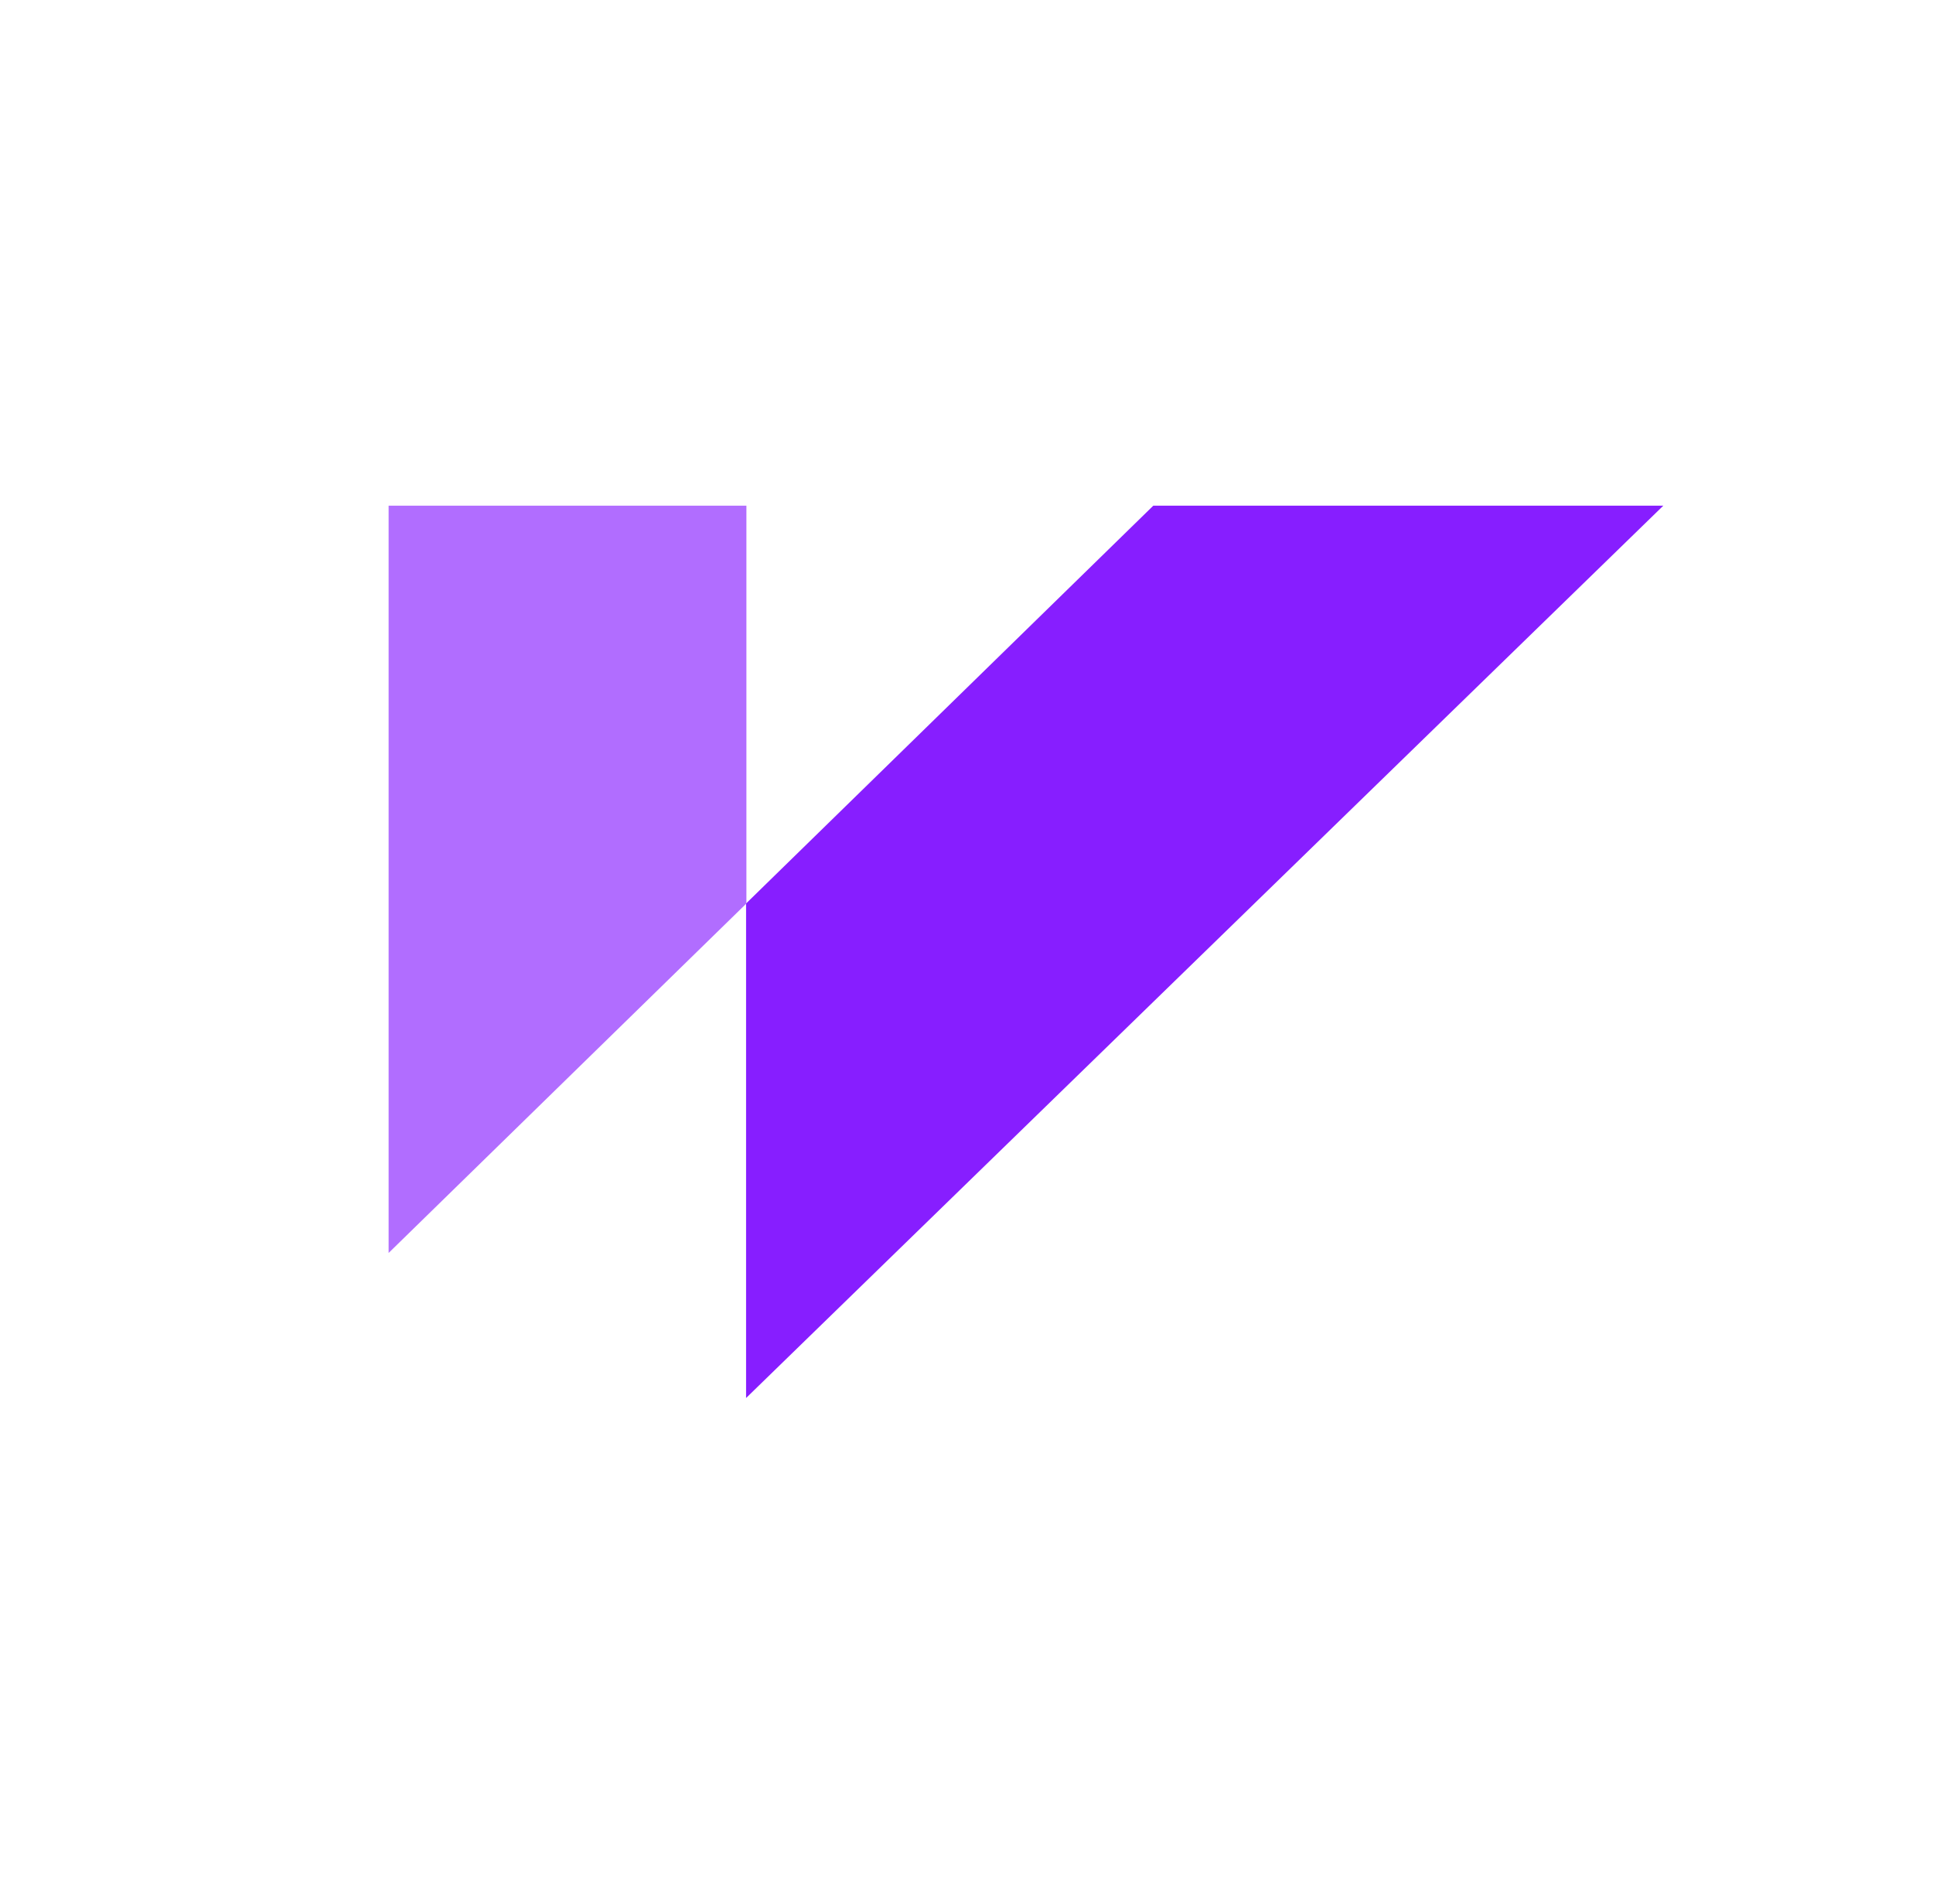 <svg width="65" height="64" viewBox="0 0 65 64" fill="none" xmlns="http://www.w3.org/2000/svg">
<path d="M25.088 30.375V47.001L55.932 17H38.782L25.088 30.375Z" fill="#871EFF"/>
<path d="M13.068 17V42.124L25.099 30.375V17H13.068Z" fill="#B16DFF"/>
</svg>
